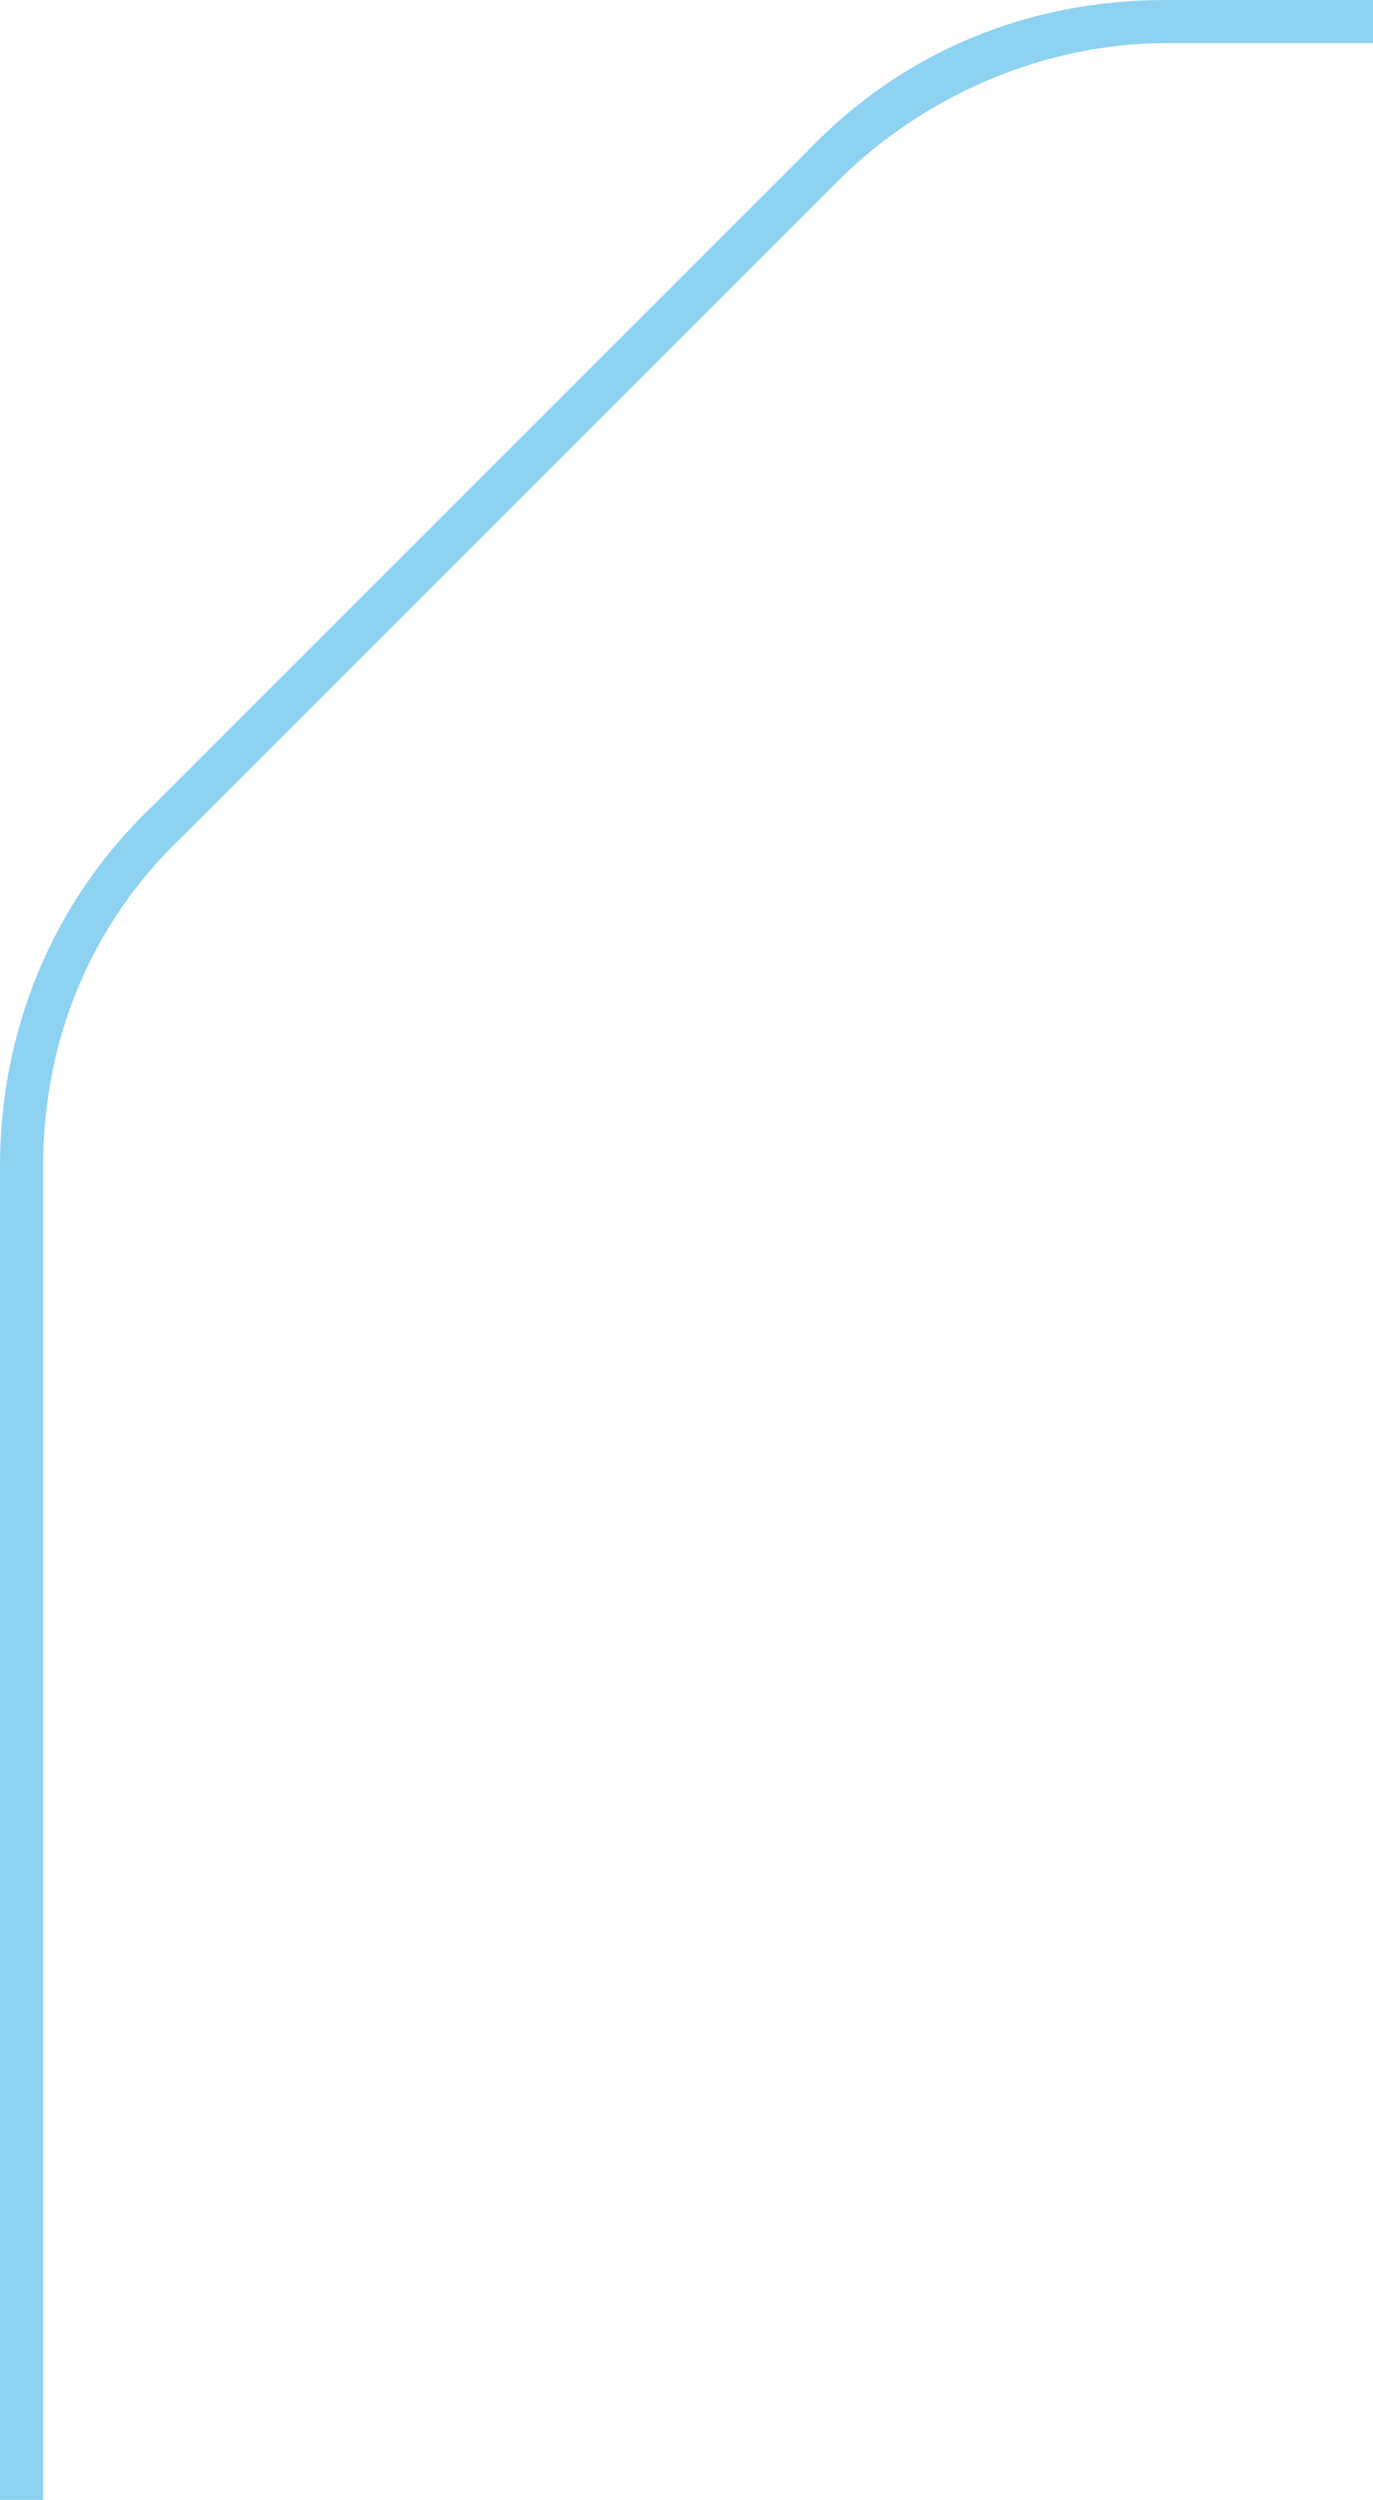<?xml version="1.0" encoding="utf-8"?>
<!-- Generator: Adobe Illustrator 27.4.0, SVG Export Plug-In . SVG Version: 6.00 Build 0)  -->
<svg version="1.1" baseProfile="tiny" id="Layer_1" xmlns="http://www.w3.org/2000/svg" xmlns:xlink="http://www.w3.org/1999/xlink"
	 x="0px" y="0px" viewBox="0 0 31.8 57.9" overflow="visible" xml:space="preserve">
<path fill="#8ED2F2" d="M0,57.9h1V27c0-2.9,1.1-5.6,3.2-7.6L19.4,4.2c2-2,4.8-3.2,7.6-3.2h4.8V0L27,0c-3.2,0-6.1,1.2-8.3,3.5
	L3.5,18.7C1.2,20.9,0,23.9,0,27L0,57.9z"/>
</svg>
